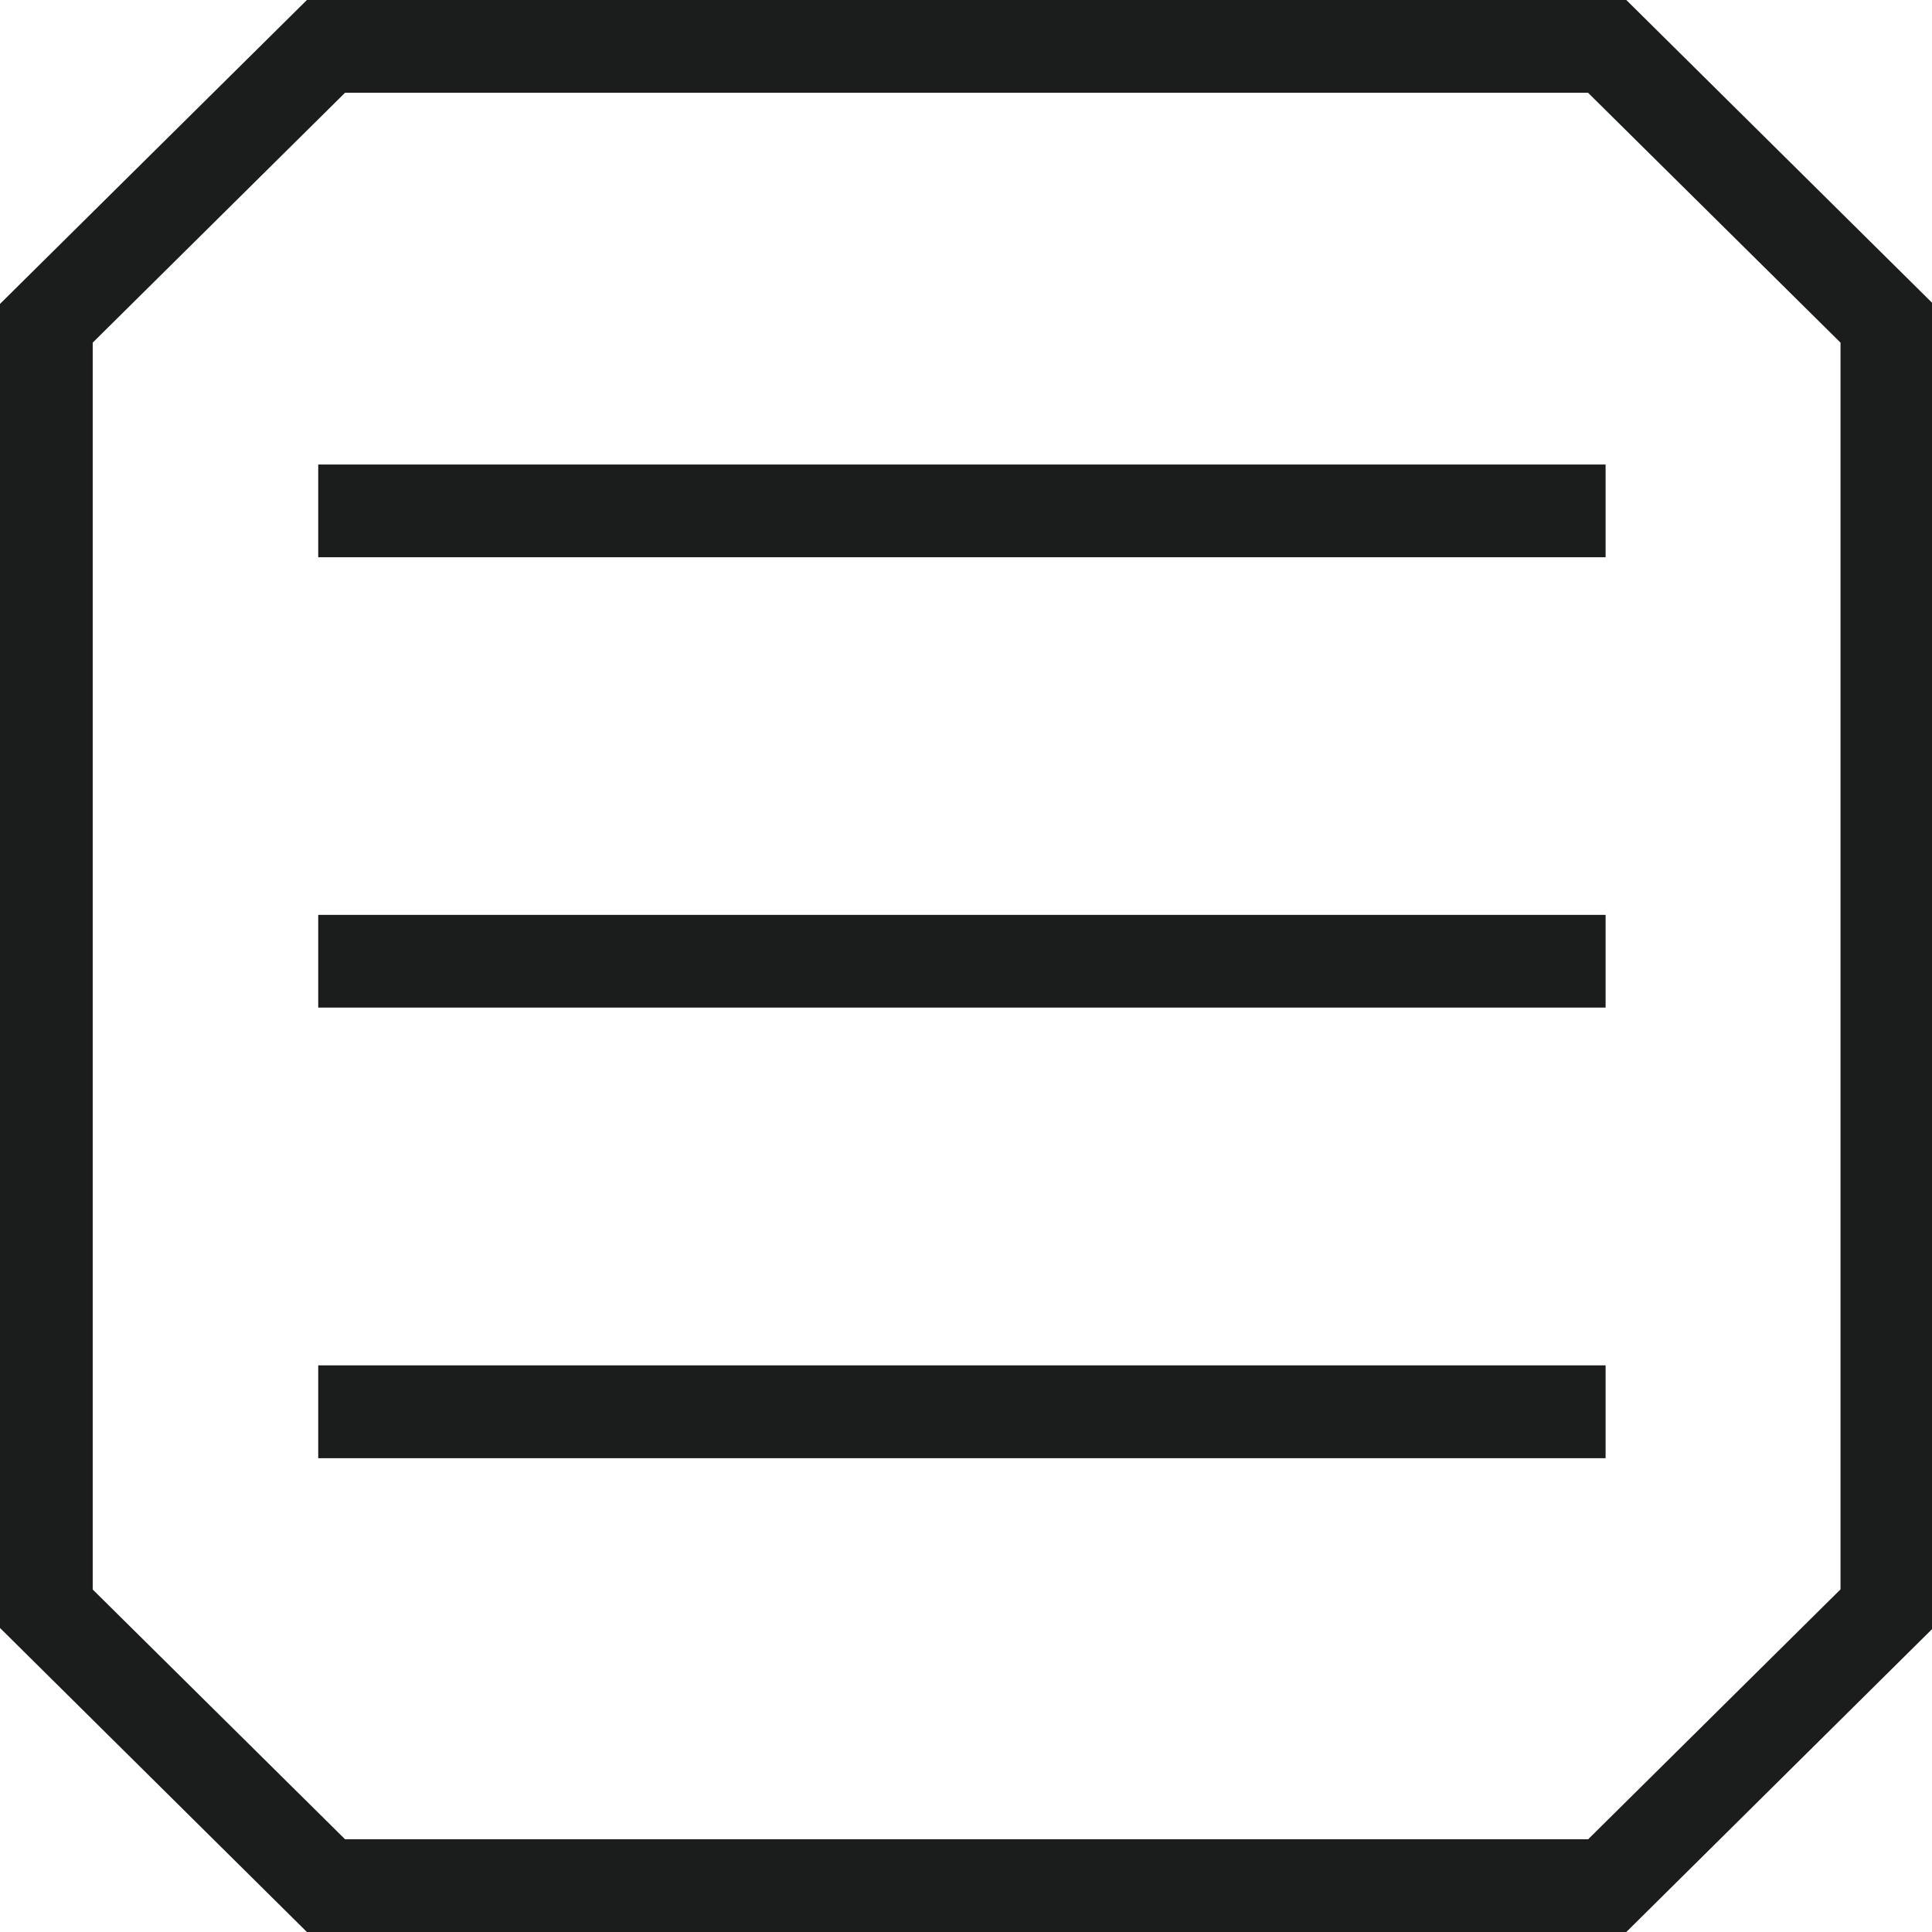 <?xml version="1.0" encoding="utf-8"?>
<!-- Generator: Adobe Illustrator 15.0.0, SVG Export Plug-In . SVG Version: 6.00 Build 0)  -->
<!DOCTYPE svg PUBLIC "-//W3C//DTD SVG 1.1//EN" "http://www.w3.org/Graphics/SVG/1.1/DTD/svg11.dtd">
<svg version="1.1" id="Ebene_1" xmlns="http://www.w3.org/2000/svg" xmlns:xlink="http://www.w3.org/1999/xlink" x="0px" y="0px"
	 width="14.17px" height="14.17px" viewBox="0 0 14.17 14.17" enable-background="new 0 0 14.17 14.17" xml:space="preserve">
<path fill="#1A1D1C" d="M11.928,14.17H2.251L0,11.94V2.229L2.251,0h9.677l2.251,2.229v9.711L11.928,14.17z M2.531,13.49h9.117
	l1.851-1.833V2.513L11.647,0.68H2.531L0.68,2.513v9.145L2.531,13.49z"/>
<rect x="2.334" y="3.407" fill="#1A1D1C" width="9.442" height="0.68"/>
<rect x="2.334" y="10.014" fill="#1A1D1C" width="9.442" height="0.681"/>
<rect x="2.334" y="6.71" fill="#1A1D1C" width="9.442" height="0.68"/>
</svg>
